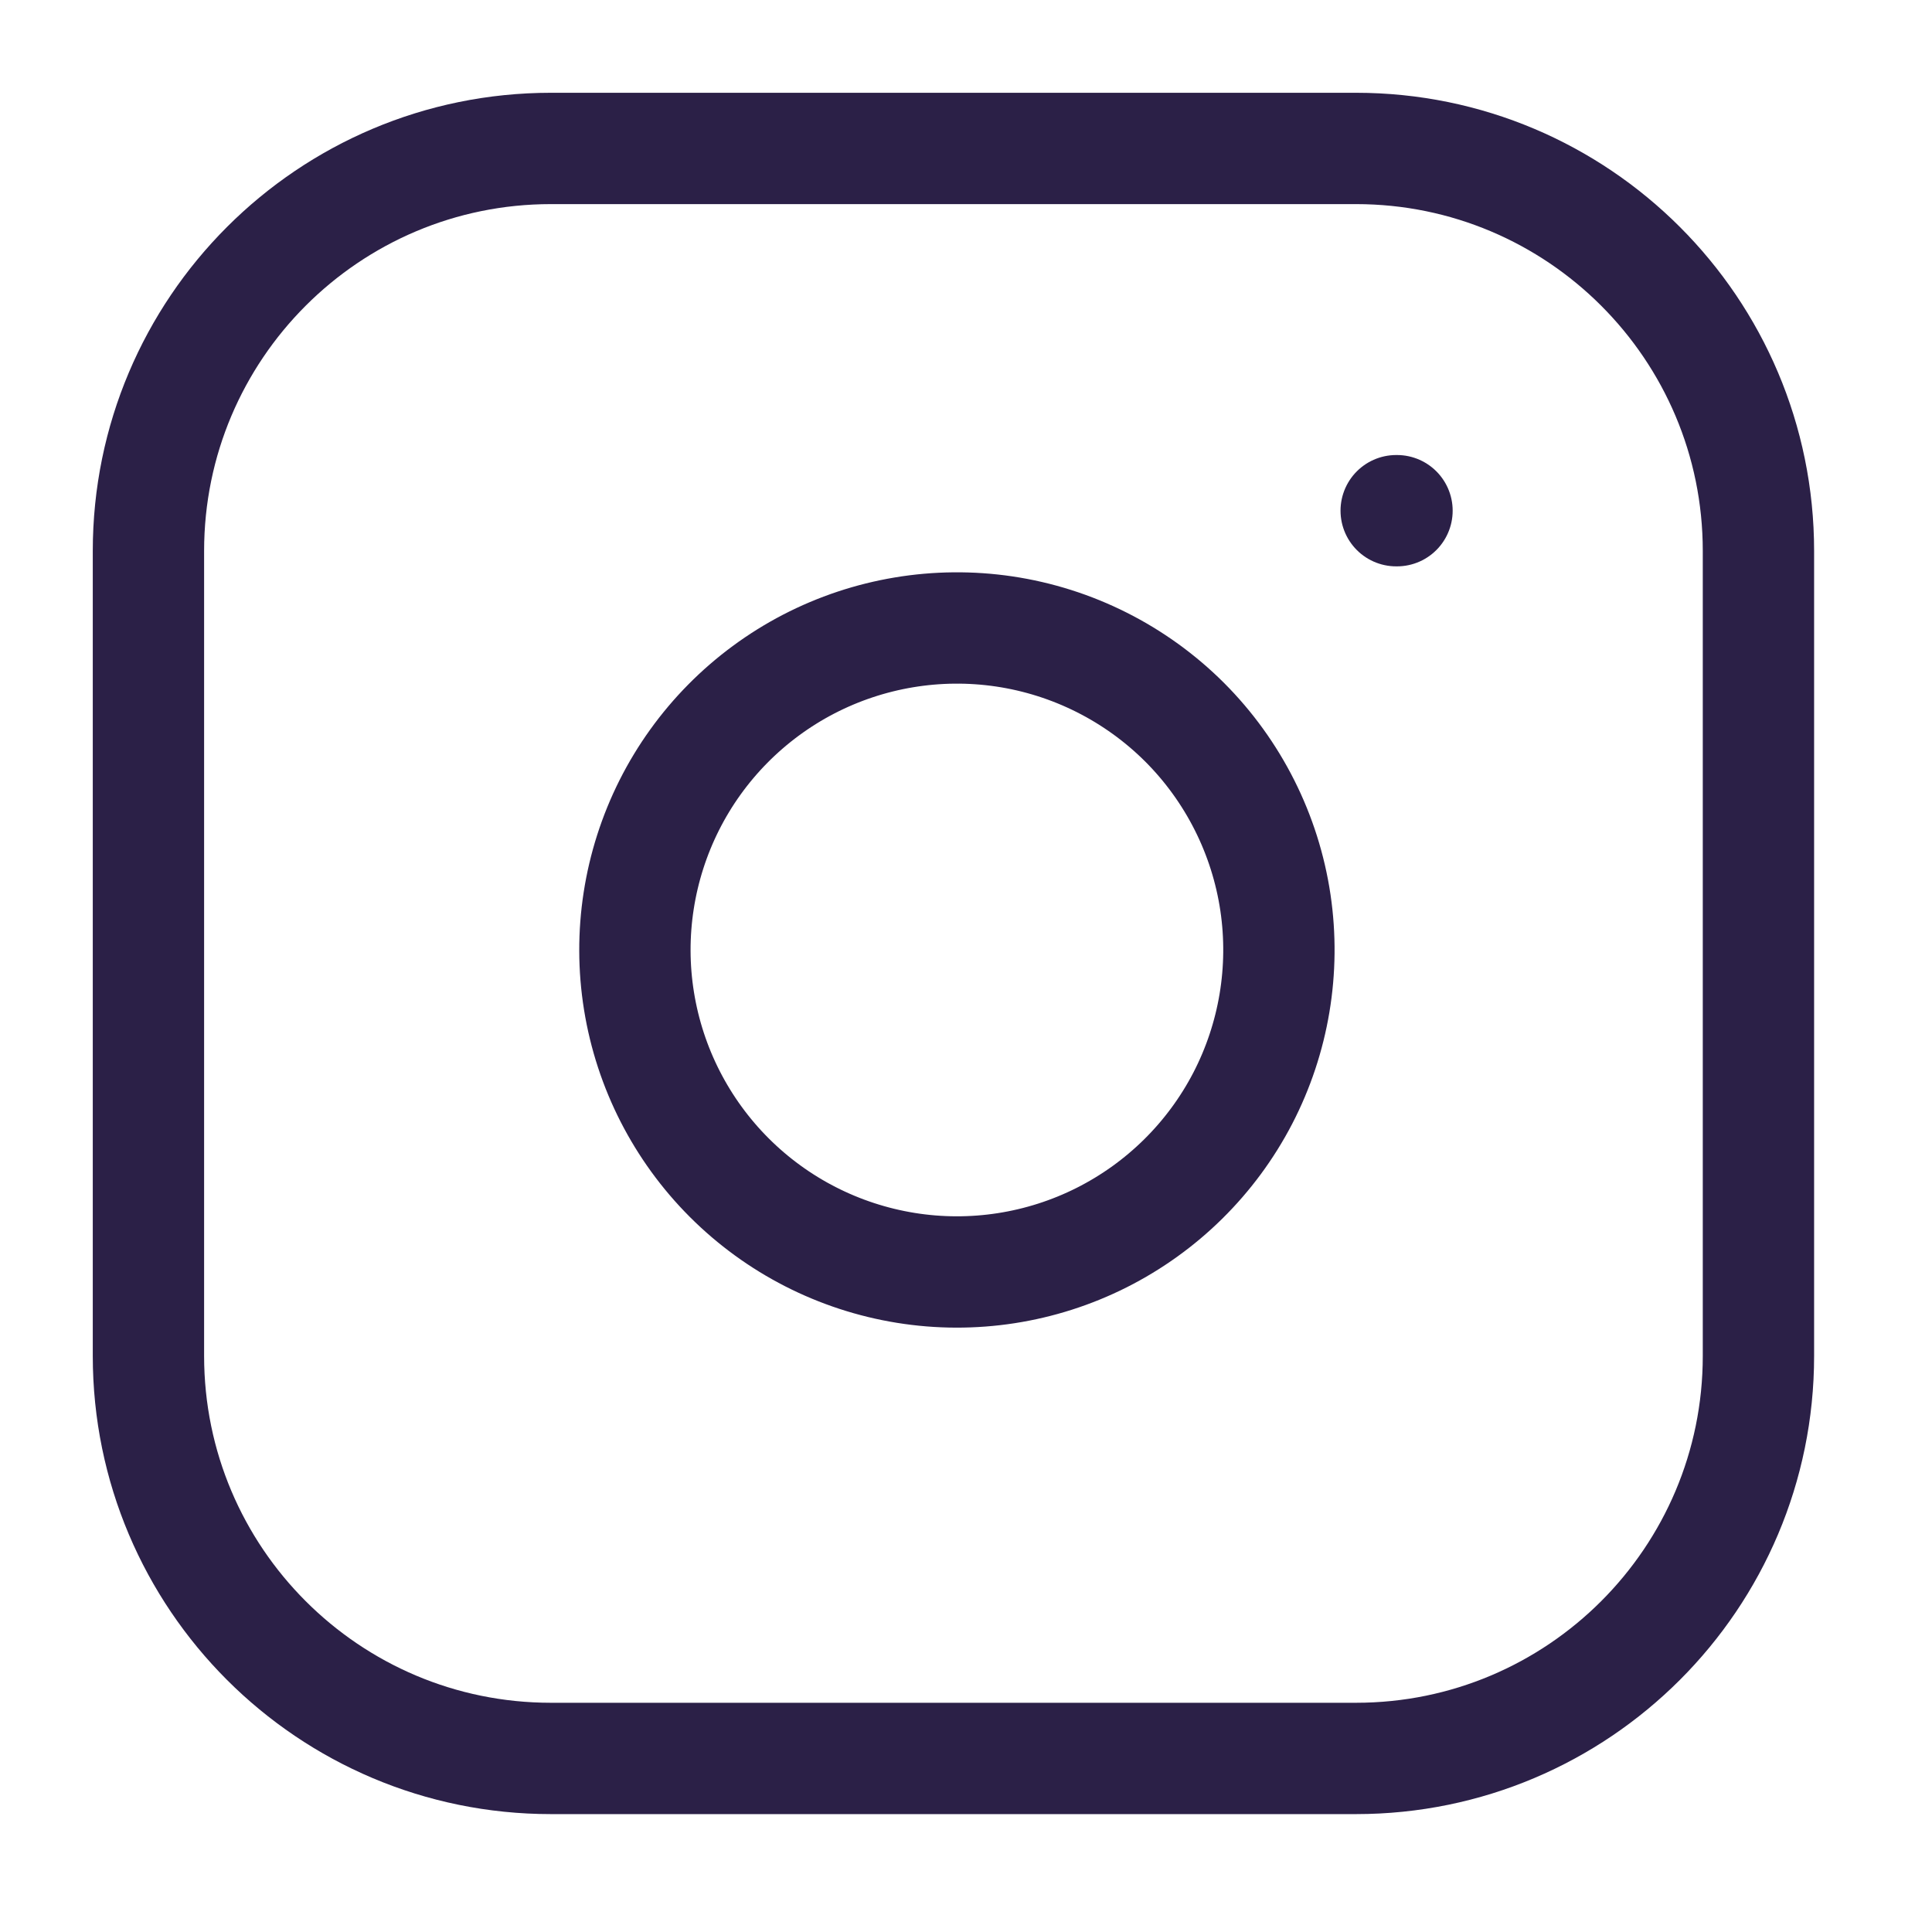 <svg width="24" height="24" viewBox="0 0 24 24" fill="none" xmlns="http://www.w3.org/2000/svg">
<path d="M16.844 1.844H6.844C4.083 1.844 1.844 4.083 1.844 6.844V16.844C1.844 19.605 4.083 21.844 6.844 21.844H16.844C19.605 21.844 21.844 19.605 21.844 16.844V6.844C21.844 4.083 19.605 1.844 16.844 1.844Z" stroke="#2B2047" stroke-width="1.383" stroke-linecap="round" stroke-linejoin="round"/>
<path d="M15.844 11.214C15.967 12.046 15.825 12.896 15.438 13.643C15.05 14.39 14.437 14.995 13.685 15.374C12.934 15.752 12.082 15.884 11.252 15.75C10.421 15.616 9.654 15.224 9.059 14.629C8.464 14.034 8.072 13.267 7.938 12.436C7.804 11.606 7.936 10.754 8.314 10.002C8.692 9.251 9.298 8.638 10.045 8.25C10.792 7.863 11.642 7.721 12.474 7.844C13.323 7.97 14.109 8.366 14.716 8.972C15.322 9.579 15.718 10.365 15.844 11.214Z" stroke="#2B2047" stroke-width="1.383" stroke-linecap="round" stroke-linejoin="round"/>
<path d="M17.344 6.344H17.354" stroke="#2B2047" stroke-width="1.383" stroke-linecap="round" stroke-linejoin="round"/>
</svg>
